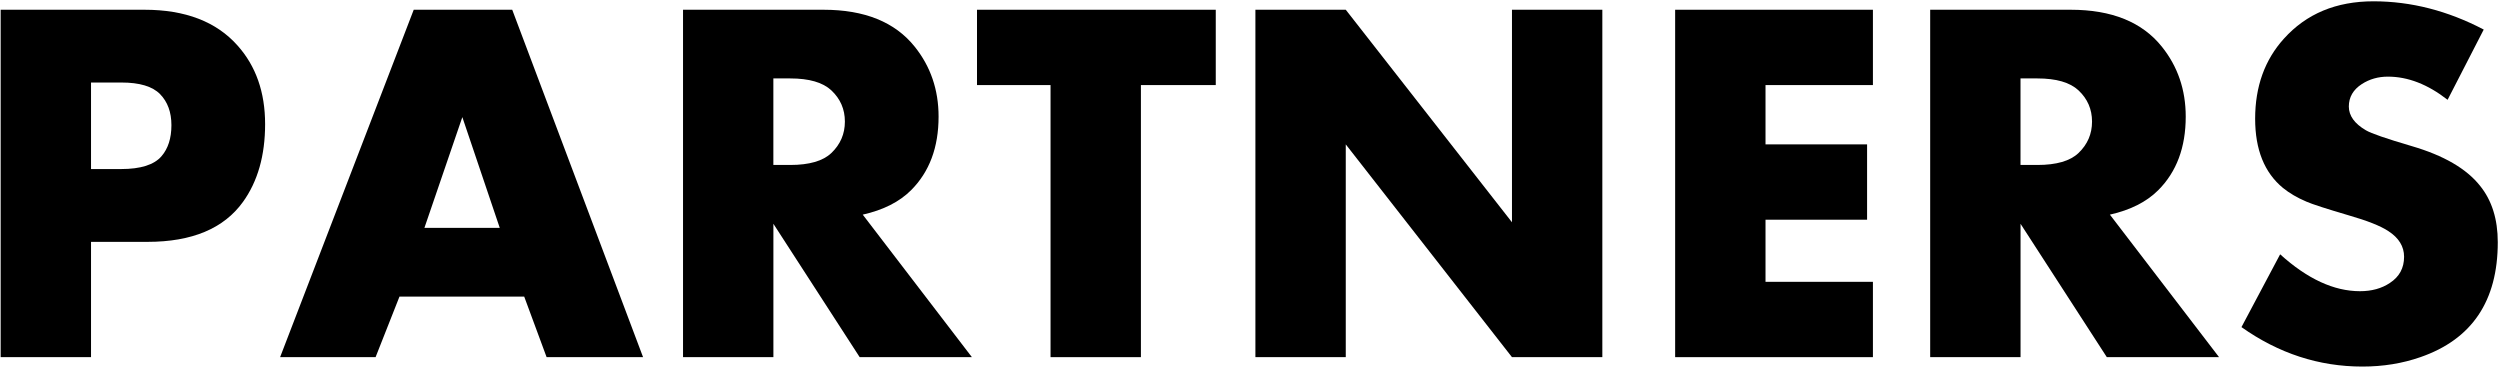 <?xml version="1.0" encoding="UTF-8"?> <svg xmlns="http://www.w3.org/2000/svg" width="685" height="101" viewBox="0 0 685 101" fill="none"> <path d="M72.64 34.01C72.64 42.6 70.62 49.71 66.57 55.33C61.32 62.62 52.6 66.27 40.42 66.27H24.94V97.86H0.18V2.67H39.58C50.78 2.67 59.29 5.94 65.1 12.49C70.12 18.11 72.64 25.28 72.64 34.01ZM46.97 34.29C46.97 30.75 45.93 27.91 43.86 25.79C41.78 23.67 38.25 22.61 33.26 22.61H24.94V46.32H33.19C38.55 46.32 42.24 45.15 44.24 42.82C46.06 40.72 46.97 37.88 46.97 34.29Z" fill="black"></path> <path d="M176.2 97.86H149.77L143.63 81.26H109.46L102.91 97.86H76.75L113.36 2.67H140.35L176.2 97.86ZM136.93 62.43L126.68 32.09L116.29 62.43H136.93Z" fill="black"></path> <path d="M266.3 97.86H235.55L211.91 61.32V97.86H187.15V2.67H225.65C236.9 2.67 245.22 6.04 250.62 12.78C254.99 18.22 257.17 24.61 257.17 31.96C257.17 40.38 254.66 47.09 249.64 52.11C246.43 55.32 242.01 57.55 236.39 58.81L266.3 97.86ZM231.5 33.31C231.5 29.93 230.26 27.08 227.79 24.76C225.46 22.58 221.7 21.49 216.52 21.49H211.9V45.2H216.52C221.75 45.2 225.5 44.11 227.79 41.93C230.26 39.57 231.5 36.7 231.5 33.31Z" fill="black"></path> <path d="M333.109 23.31H312.609V97.86H287.849V23.31H267.699V2.67H333.119V23.31H333.109Z" fill="black"></path> <path d="M439.04 97.86H414.28L368.74 39.56V97.86H343.98V2.67H368.74L414.28 60.9V2.67H439.04V97.86Z" fill="black"></path> <path d="M513.18 97.86H458.99V2.67H513.18V23.31H483.75V39.56H511.58V60.2H483.75V77.22H513.18V97.86Z" fill="black"></path> <path d="M608.019 97.86H577.269L553.629 61.32V97.86H528.869V2.67H567.369C578.619 2.67 586.939 6.04 592.339 12.78C596.709 18.22 598.889 24.61 598.889 31.96C598.889 40.38 596.379 47.09 591.359 52.11C588.149 55.32 583.729 57.55 578.109 58.81L608.019 97.86ZM573.219 33.31C573.219 29.93 571.979 27.08 569.509 24.76C567.179 22.58 563.419 21.49 558.239 21.49H553.619V45.2H558.239C563.469 45.2 567.219 44.11 569.509 41.93C571.979 39.57 573.219 36.7 573.219 33.31Z" fill="black"></path> <path d="M684.39 66.369C684.39 82.479 677.32 92.969 663.19 97.859C658.26 99.579 652.96 100.439 647.29 100.439C635.39 100.439 624.35 96.839 614.16 89.629L624.76 69.679C632.21 76.419 639.5 79.789 646.63 79.789C649.84 79.789 652.57 79.039 654.81 77.539C657.42 75.849 658.72 73.449 658.72 70.349C658.72 67.529 657.28 65.179 654.39 63.309C652.25 61.899 648.64 60.469 643.56 59.009C637.41 57.199 633.55 55.949 631.96 55.249C629.44 54.179 627.3 52.929 625.53 51.489C620.45 47.309 617.91 40.999 617.91 32.539C617.91 23.719 620.54 16.399 625.79 10.599C631.93 3.769 640.11 0.359 650.34 0.359C660.61 0.359 670.68 2.939 680.54 8.099L670.64 27.349C665.23 23.119 659.78 20.999 654.28 20.999C651.62 20.999 649.25 21.679 647.15 23.029C644.77 24.569 643.58 26.619 643.58 29.189C643.58 31.709 645.14 33.879 648.26 35.699C649.66 36.539 653.85 37.989 660.83 40.039C669.59 42.599 675.83 46.229 679.55 50.929C682.78 54.939 684.39 60.079 684.39 66.369Z" fill="black"></path> </svg> 